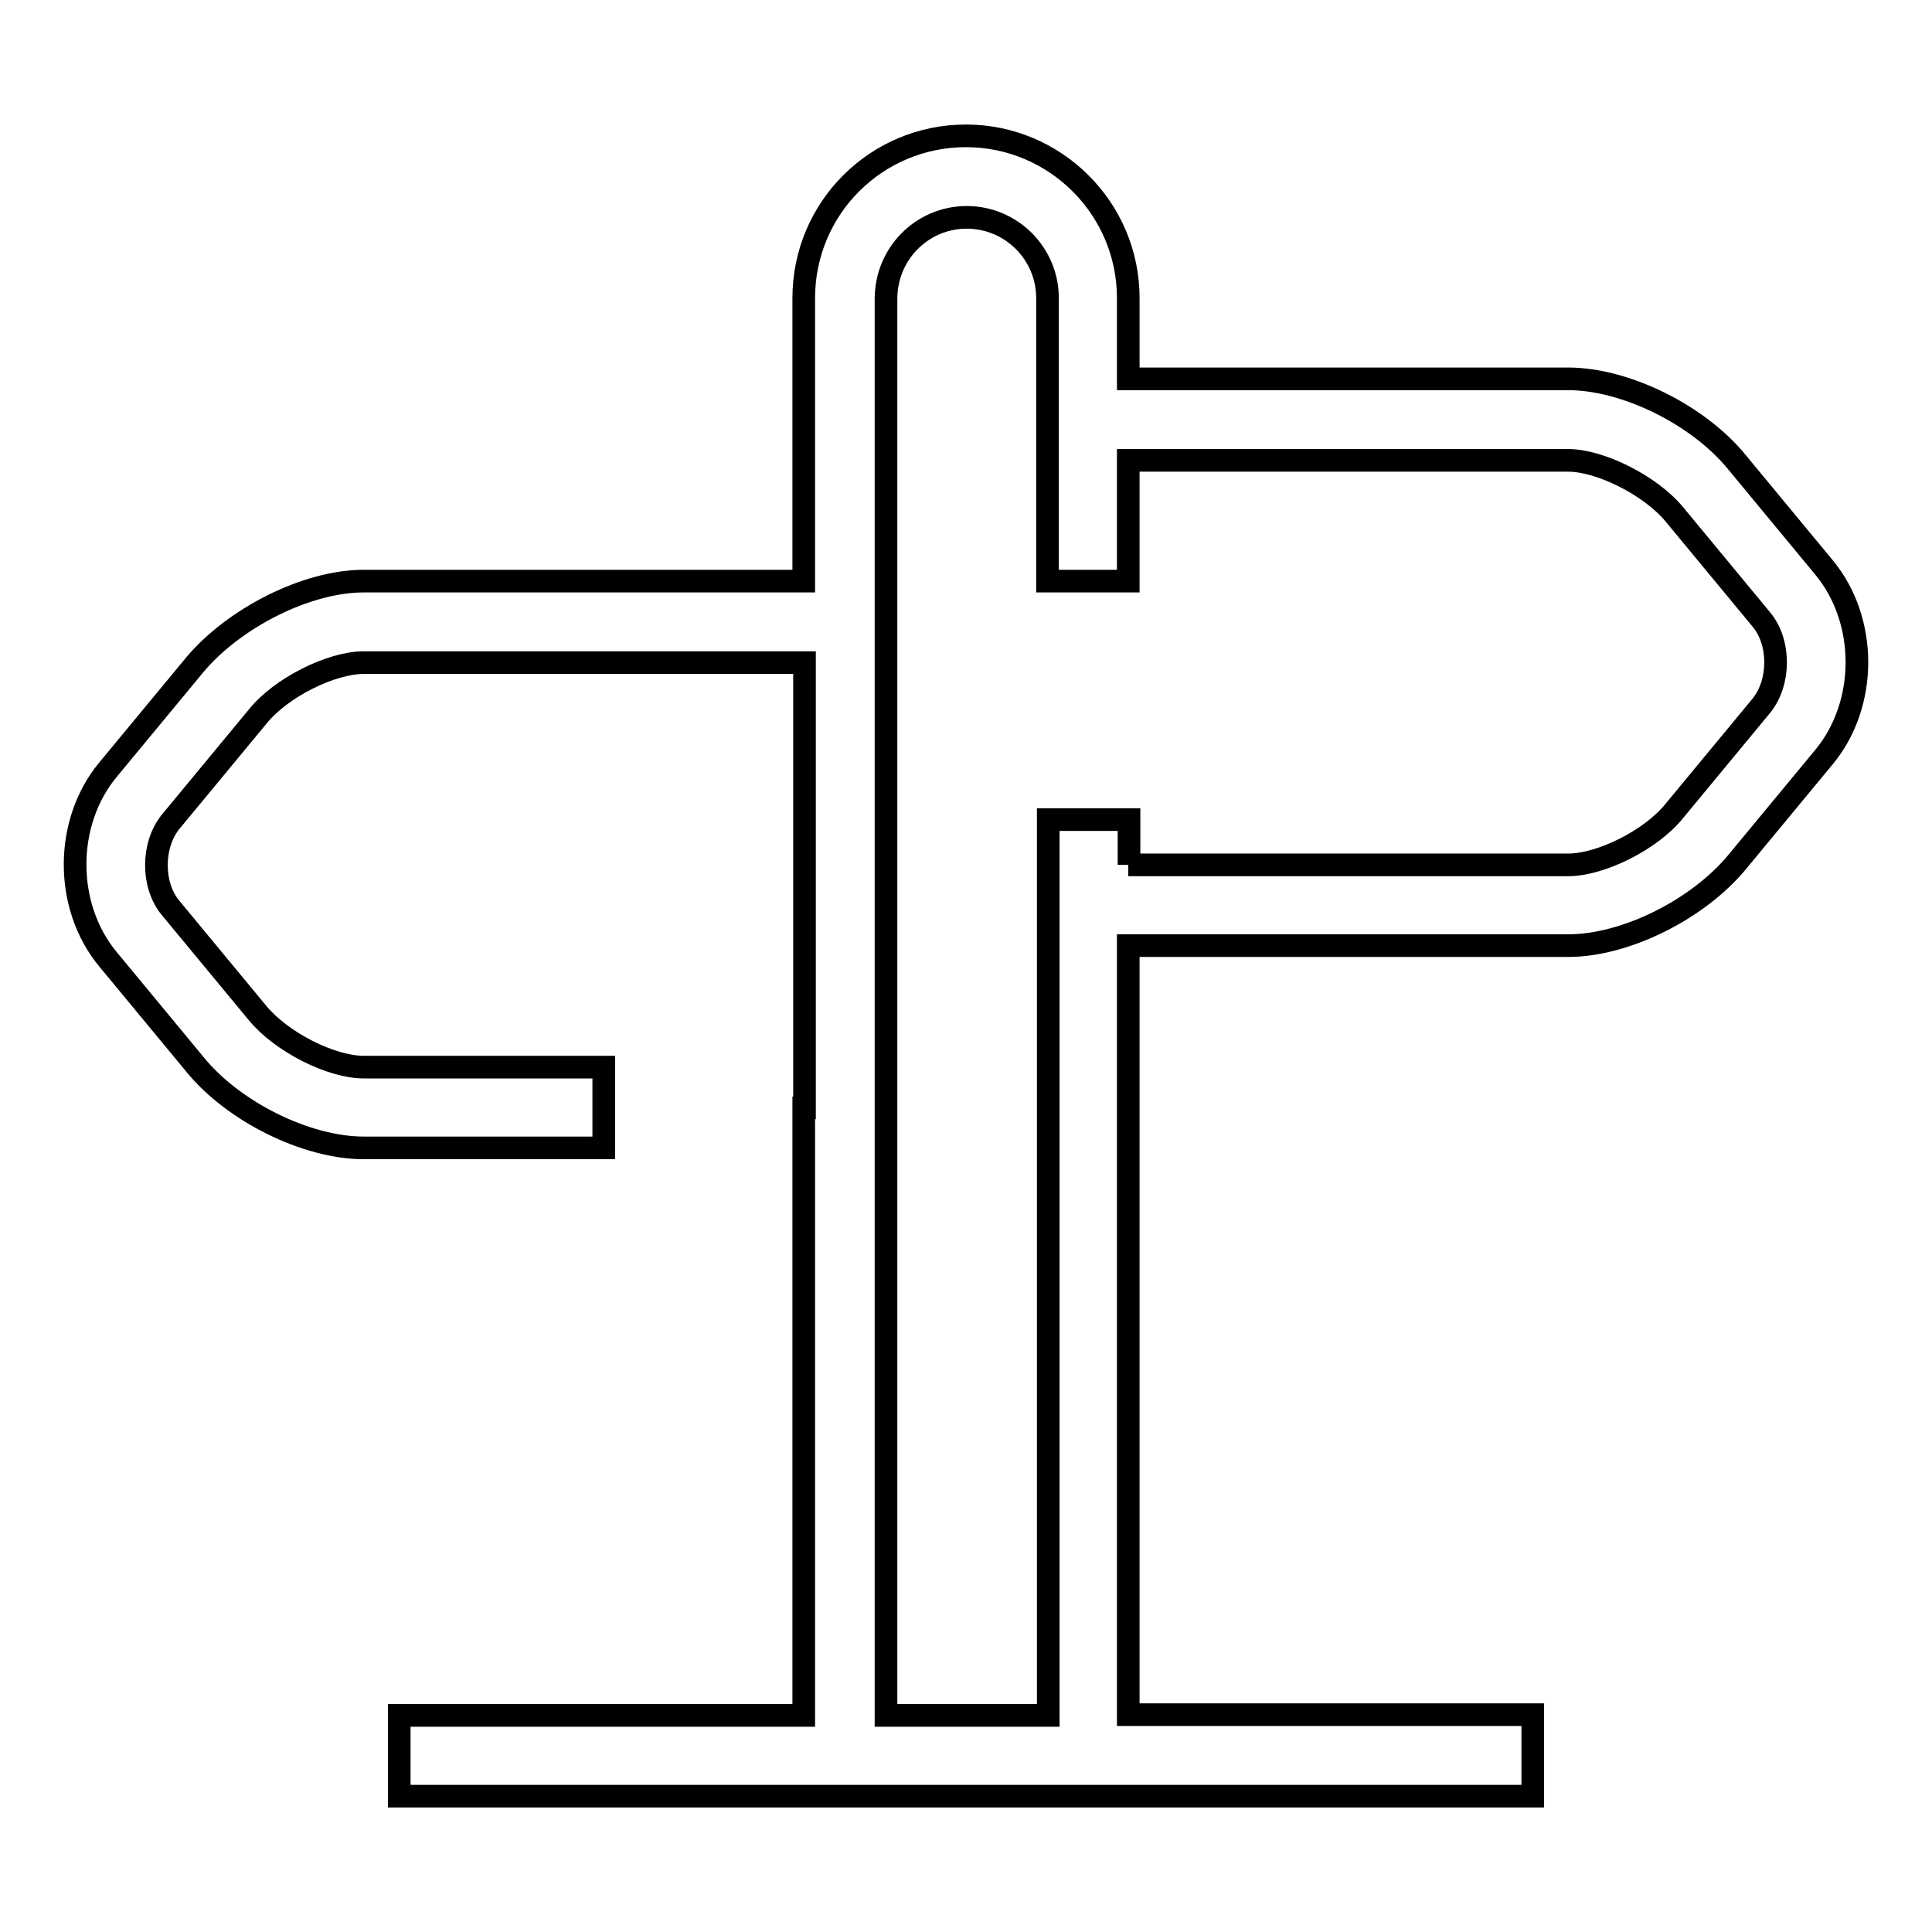 <?xml version="1.0" encoding="utf-8"?>
<!-- Svg Vector Icons : http://www.onlinewebfonts.com/icon -->
<!DOCTYPE svg PUBLIC "-//W3C//DTD SVG 1.1//EN" "http://www.w3.org/Graphics/SVG/1.1/DTD/svg11.dtd">
<svg version="1.1" xmlns="http://www.w3.org/2000/svg" xmlns:xlink="http://www.w3.org/1999/xlink" x="0px" y="0px" viewBox="0 0 256 256" enable-background="new 0 0 256 256" xml:space="preserve">
<g> <path stroke-width="3" fill-opacity="0" stroke="#000000"  d="M106.6,146.8L106.6,146.8l0-59H48.2c-4.3,0-11,3.3-14.1,7.2l-11.5,13.9c-2.5,3.1-2.5,8.4,0,11.4l11.5,13.9 c3.2,3.9,9.8,7.2,14.1,7.2h31.8v10.7H48.2c-7.6,0-17.3-4.8-22.4-11.1l-11.5-13.9c-5.8-7-5.8-18.1,0-25.1l11.5-13.9 C31,81.9,40.6,77,48.2,77h58.3V39.5c0-11.9,9.6-21.5,21.5-21.5c11.8,0,21.5,9.6,21.5,21.5v10.7h58.3c7.6,0,17.3,4.8,22.4,11.1 l11.5,13.9c5.8,7,5.8,18.1,0,25.1l-11.5,13.9c-5.2,6.3-14.8,11.1-22.4,11.1h-58.3v101.9h53.6V238H52.9v-10.7h53.6V146.8z  M149.5,114.6h58.3c4.3,0,11-3.3,14.1-7.2l11.5-13.9c2.5-3.1,2.5-8.4,0-11.4l-11.5-13.9c-3.2-3.9-9.9-7.2-14.1-7.2h-58.3V77h-10.7 V39.5c0-5.9-4.8-10.7-10.7-10.7c-5.9,0-10.7,4.8-10.7,10.8v187.7h21.5V108.6h10.7V114.6z"/></g>
</svg>